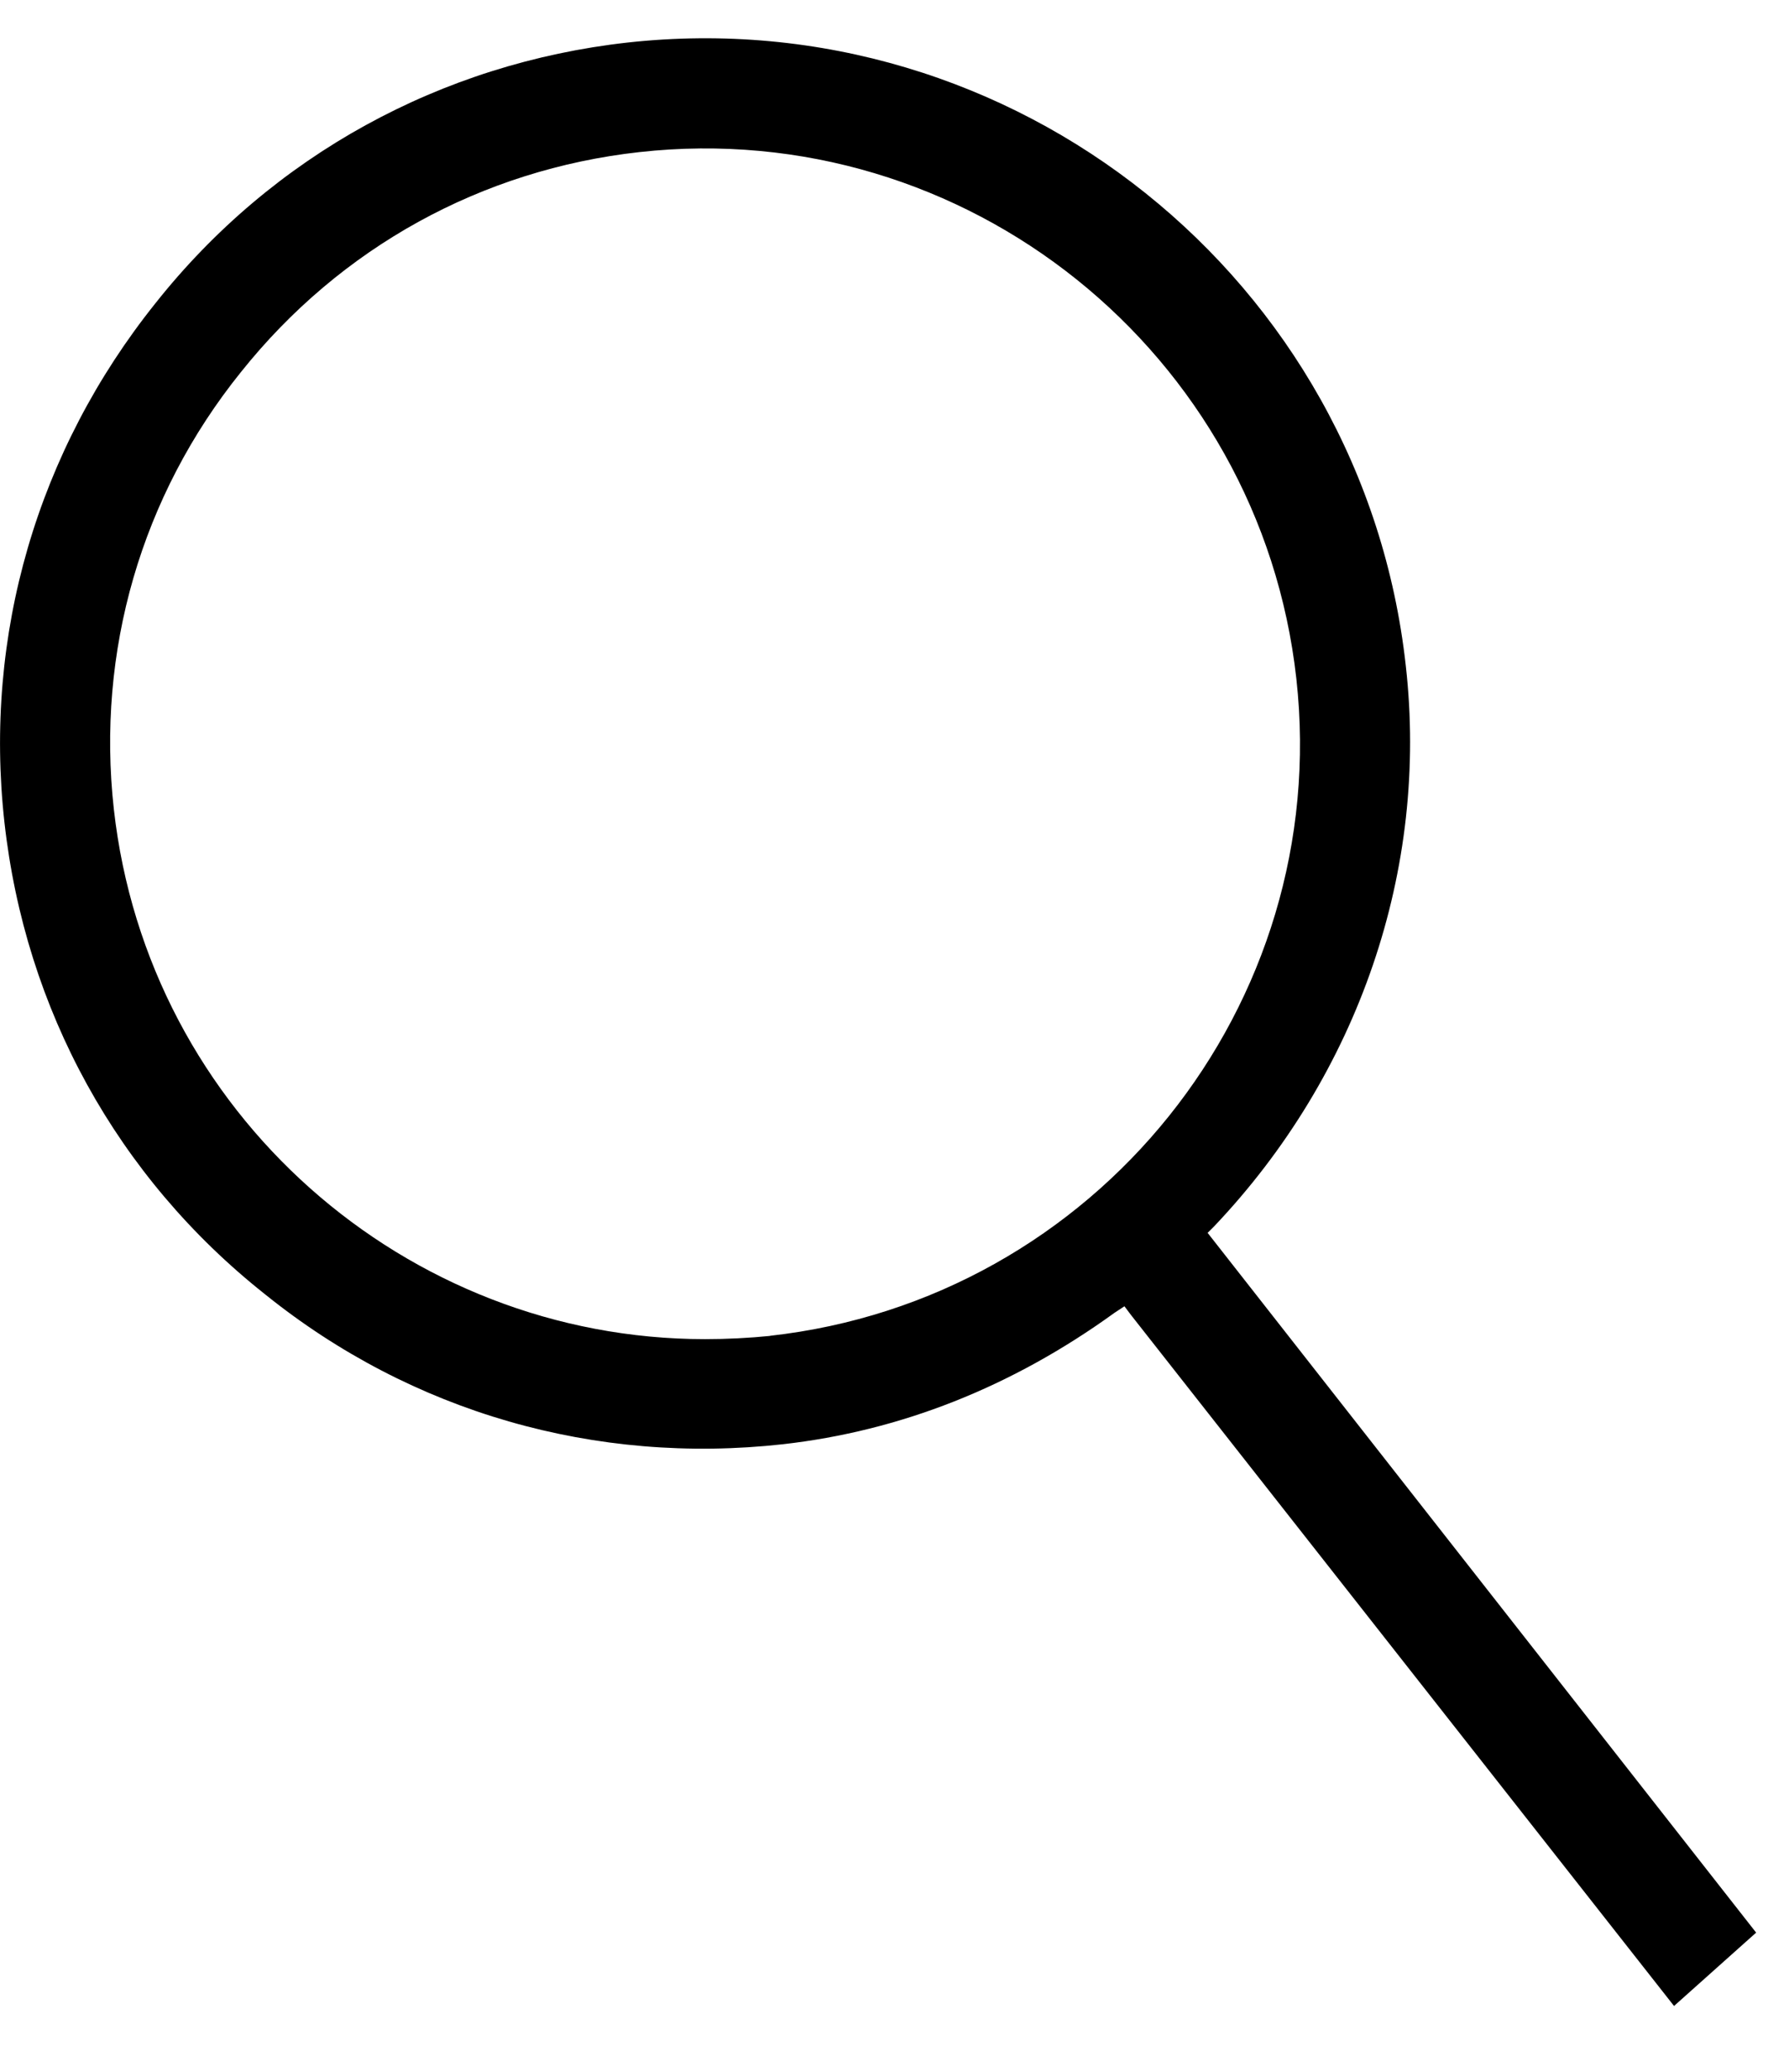 <?xml version="1.0" encoding="UTF-8"?> <svg xmlns="http://www.w3.org/2000/svg" width="19" height="22" viewBox="0 0 19 22" fill="none"><path d="M12.814 13.103L12.895 13.022C14.43 11.405 15.175 9.231 14.93 7.068C14.477 2.964 10.768 -0.001 6.663 0.452C4.686 0.673 2.895 1.65 1.651 3.22C0.395 4.789 -0.174 6.743 0.047 8.731C0.268 10.72 1.244 12.499 2.814 13.743C4.372 14.999 6.326 15.557 8.314 15.336C9.558 15.196 10.744 14.731 11.837 13.94L11.942 13.871L12.012 13.964L17.779 21.301L18.651 20.522L12.826 13.092L12.814 13.103ZM8.186 14.185C7.954 14.208 7.721 14.22 7.488 14.22C4.314 14.22 1.57 11.824 1.209 8.592C1.023 6.917 1.5 5.266 2.558 3.952C3.616 2.626 5.116 1.801 6.791 1.615C10.256 1.231 13.384 3.743 13.768 7.208C14.151 10.673 11.64 13.801 8.174 14.185H8.186Z" fill="black"></path></svg> 